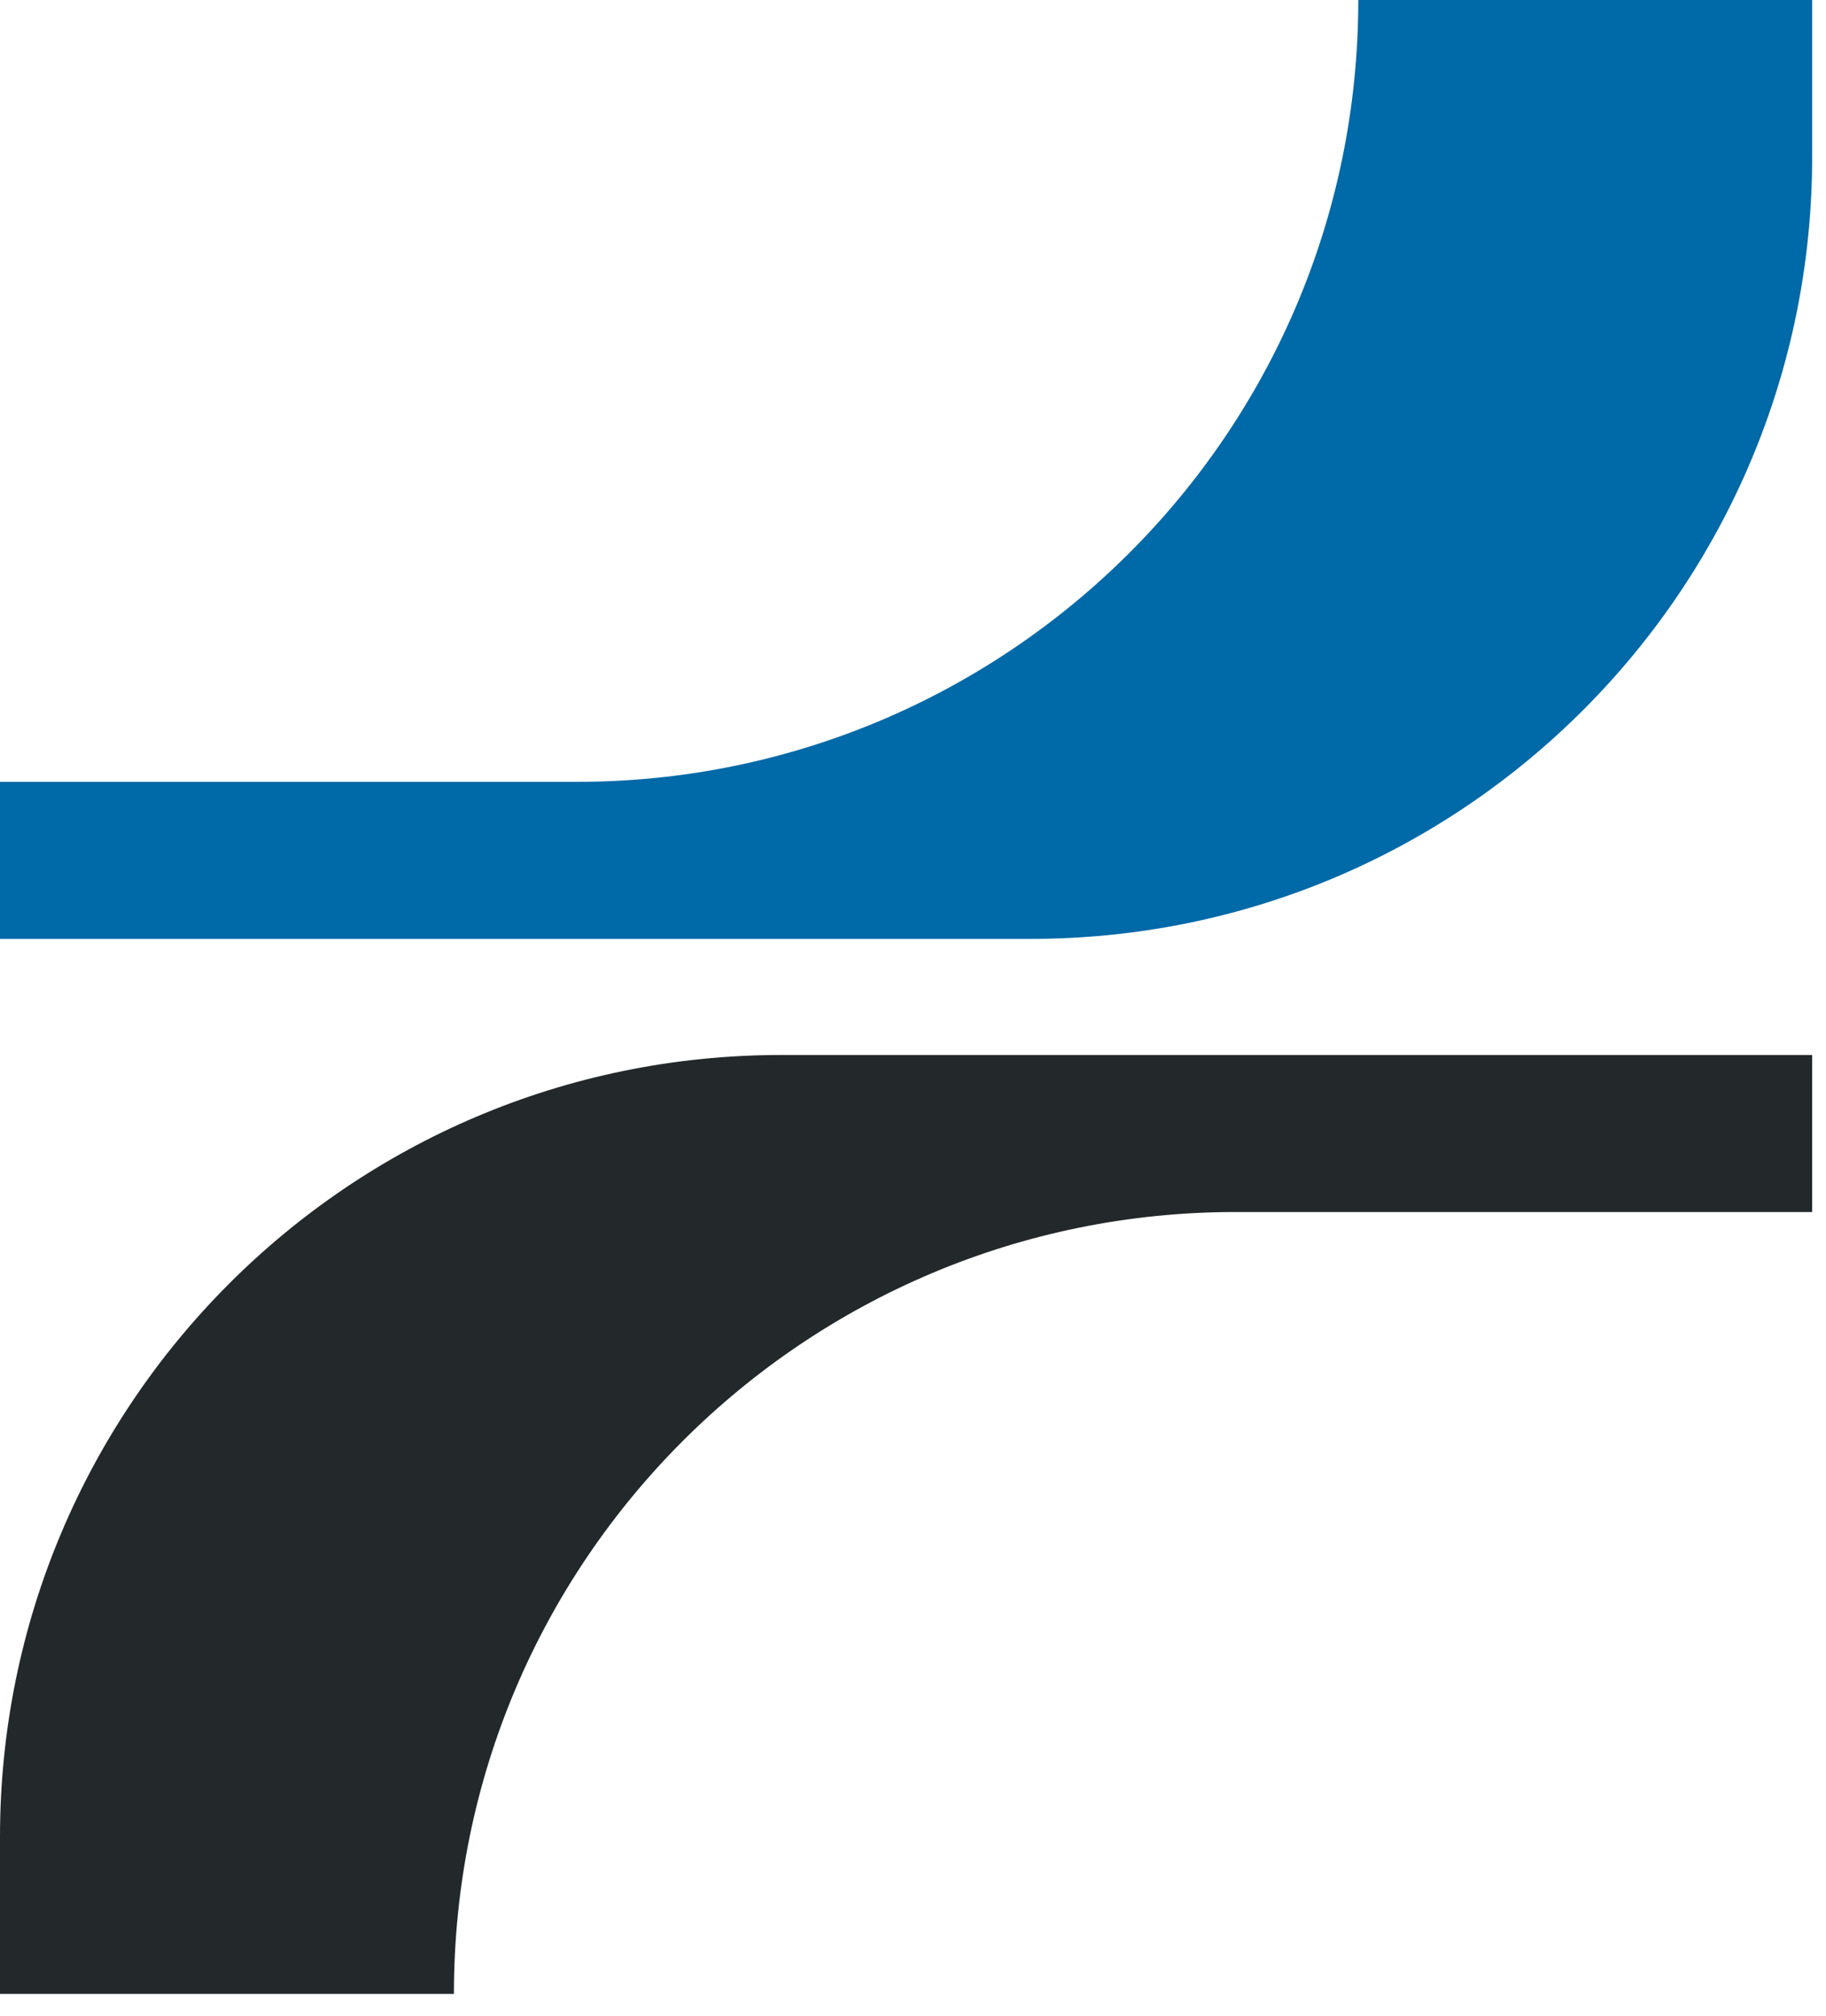 <svg width="29" height="32" viewBox="0 0 29 32" fill="none" xmlns="http://www.w3.org/2000/svg">
<path d="M0 31.653V29.16C0 22.331 5.528 16.748 12.412 16.748H28.78V19.241H19.62C12.791 19.241 7.209 24.77 7.209 31.653H0Z" fill="#23282A"/>
<path d="M28.78 0V2.493C28.78 9.322 23.252 14.905 16.369 14.905H0V12.412H9.16C15.989 12.412 21.572 6.883 21.572 0H28.78Z" fill="#0069A7"/>
</svg>
